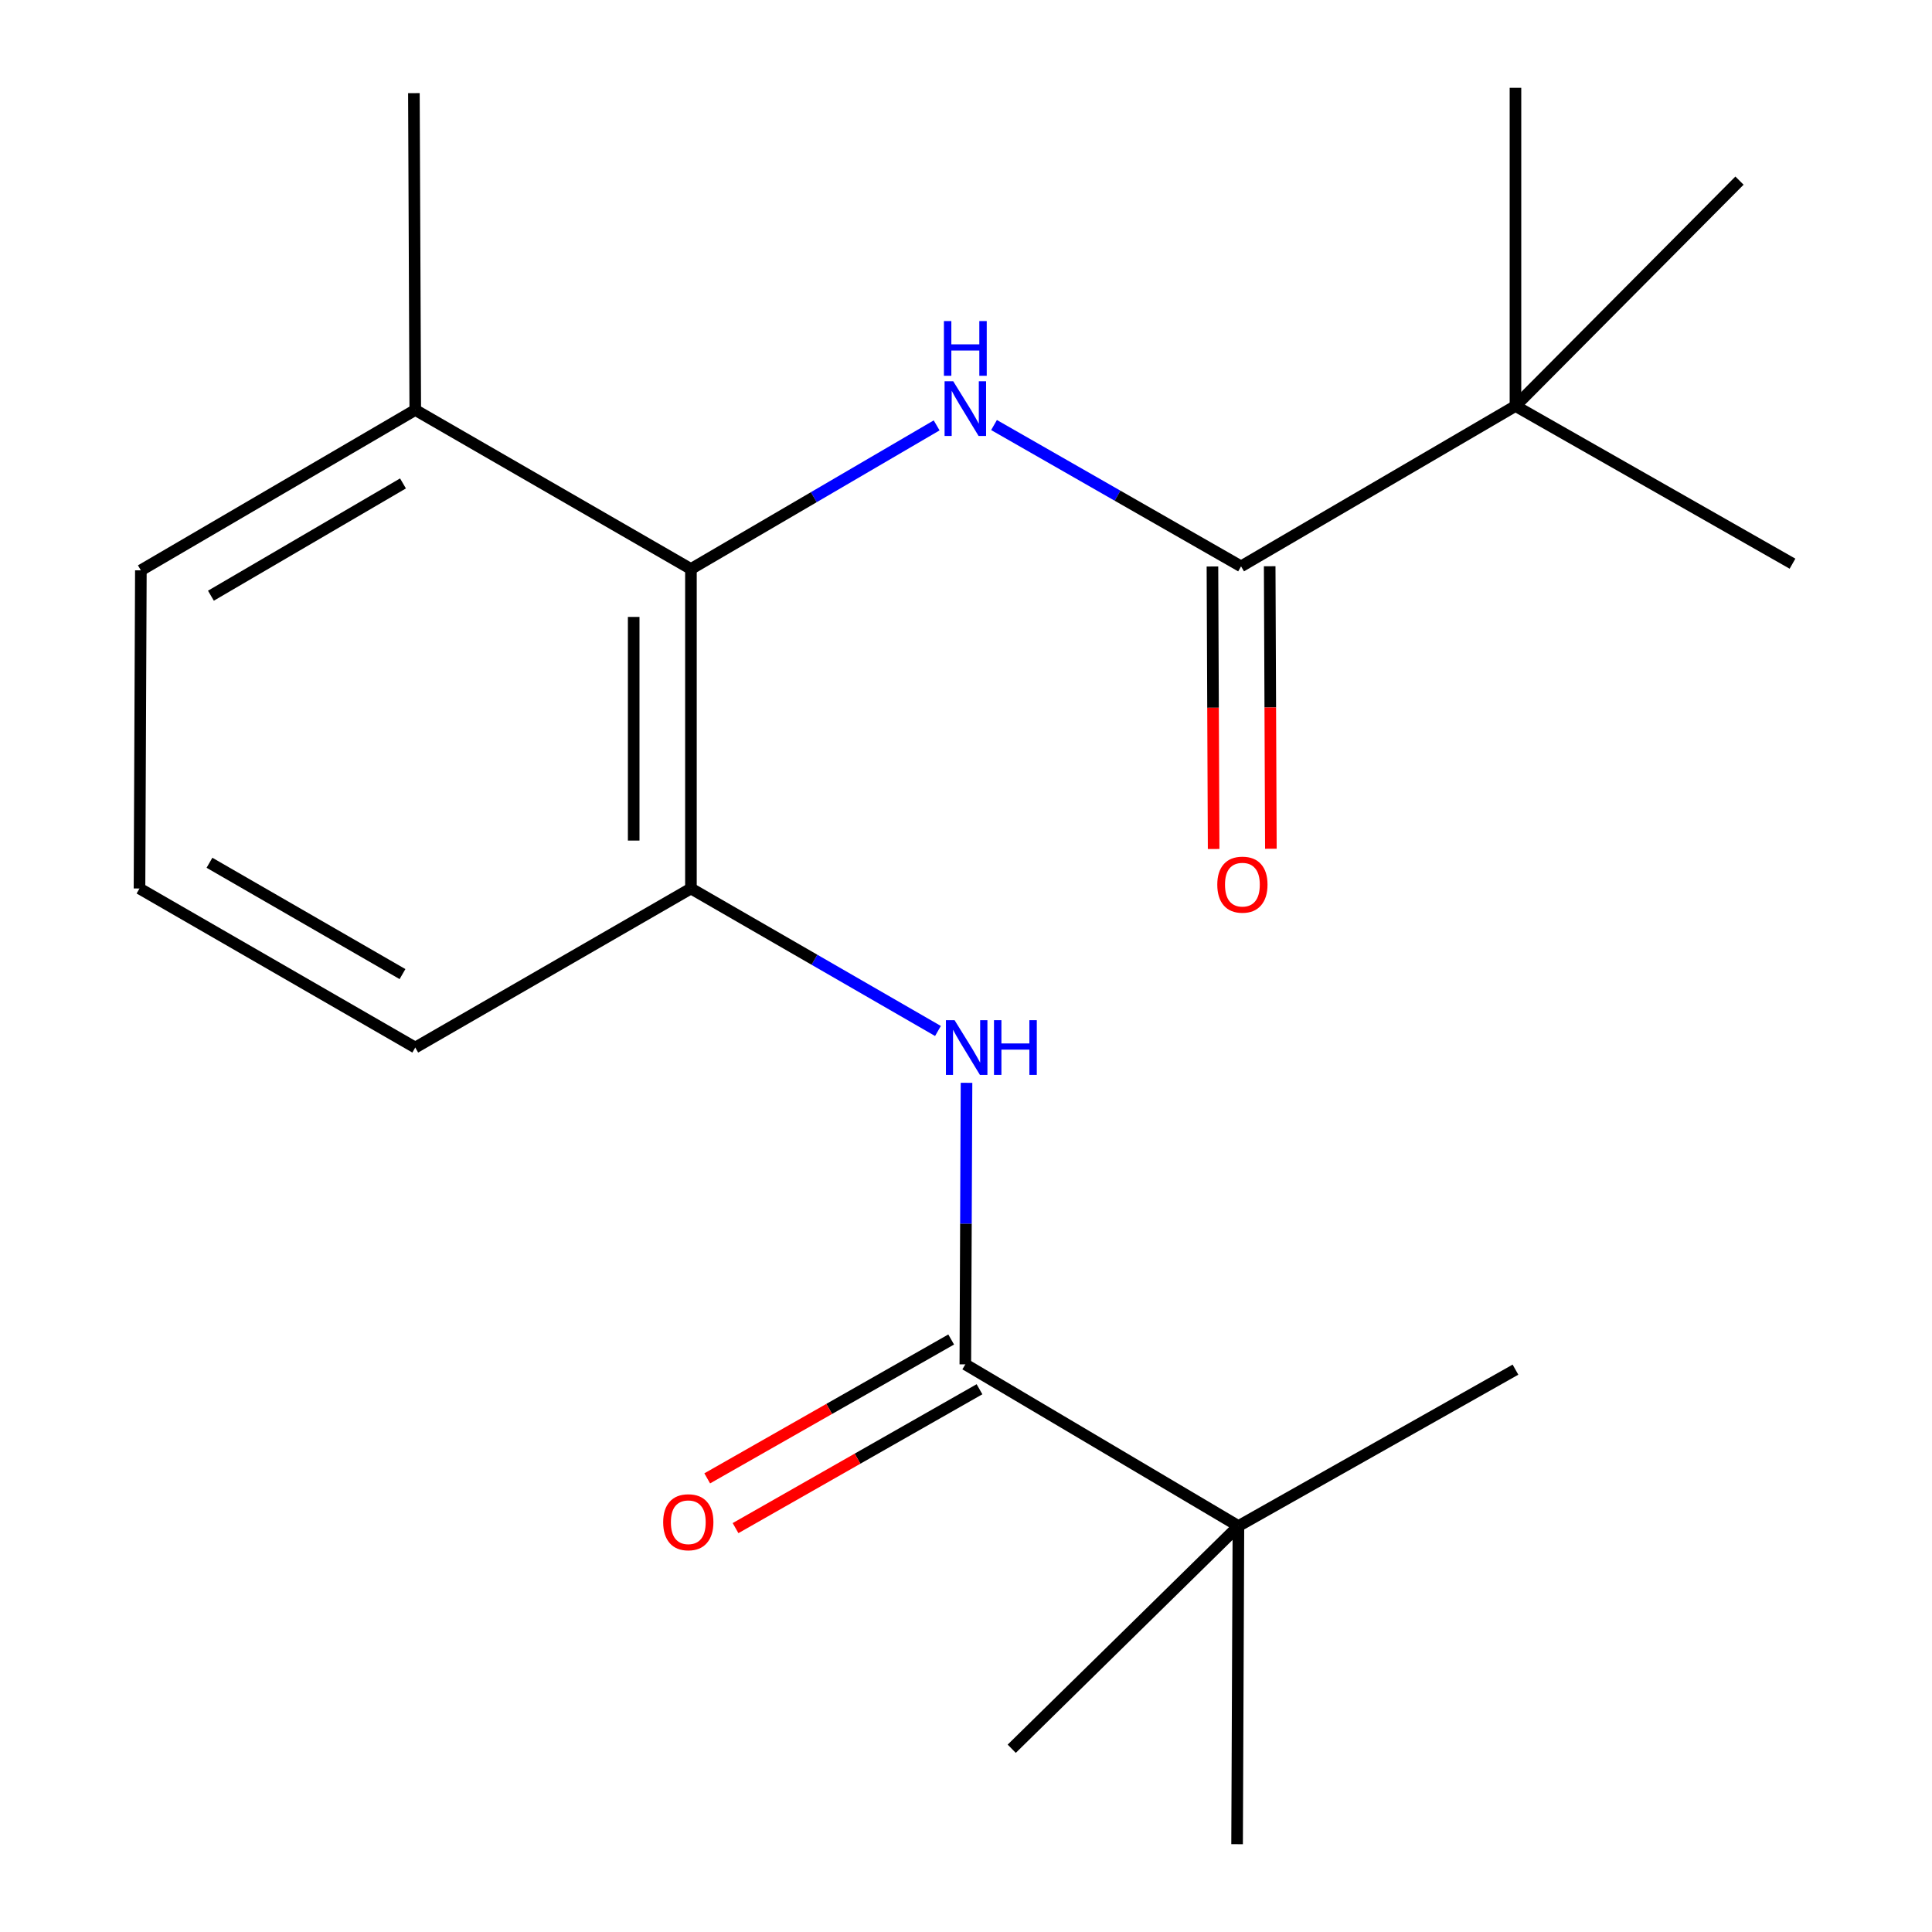 <?xml version='1.0' encoding='iso-8859-1'?>
<svg version='1.1' baseProfile='full'
              xmlns='http://www.w3.org/2000/svg'
                      xmlns:rdkit='http://www.rdkit.org/xml'
                      xmlns:xlink='http://www.w3.org/1999/xlink'
                  xml:space='preserve'
width='1000px' height='1000px' viewBox='0 0 1000 1000'>
<!-- END OF HEADER -->
<rect style='opacity:1.0;fill:#FFFFFF;stroke:none' width='1000' height='1000' x='0' y='0'> </rect>
<path class='bond-0' d='M 514.505,219.995 L 578.439,256.571' style='fill:none;fill-rule:evenodd;stroke:#0000FF;stroke-width:6px;stroke-linecap:butt;stroke-linejoin:miter;stroke-opacity:1' />
<path class='bond-0' d='M 578.439,256.571 L 642.374,293.147' style='fill:none;fill-rule:evenodd;stroke:#000000;stroke-width:6px;stroke-linecap:butt;stroke-linejoin:miter;stroke-opacity:1' />
<path class='bond-1' d='M 484.802,220.181 L 421.214,257.347' style='fill:none;fill-rule:evenodd;stroke:#0000FF;stroke-width:6px;stroke-linecap:butt;stroke-linejoin:miter;stroke-opacity:1' />
<path class='bond-1' d='M 421.214,257.347 L 357.626,294.514' style='fill:none;fill-rule:evenodd;stroke:#000000;stroke-width:6px;stroke-linecap:butt;stroke-linejoin:miter;stroke-opacity:1' />
<path class='bond-5' d='M 642.374,293.147 L 784.402,210.133' style='fill:none;fill-rule:evenodd;stroke:#000000;stroke-width:6px;stroke-linecap:butt;stroke-linejoin:miter;stroke-opacity:1' />
<path class='bond-7' d='M 627.559,293.21 L 627.866,366.323' style='fill:none;fill-rule:evenodd;stroke:#000000;stroke-width:6px;stroke-linecap:butt;stroke-linejoin:miter;stroke-opacity:1' />
<path class='bond-7' d='M 627.866,366.323 L 628.173,439.435' style='fill:none;fill-rule:evenodd;stroke:#FF0000;stroke-width:6px;stroke-linecap:butt;stroke-linejoin:miter;stroke-opacity:1' />
<path class='bond-7' d='M 657.189,293.085 L 657.496,366.198' style='fill:none;fill-rule:evenodd;stroke:#000000;stroke-width:6px;stroke-linecap:butt;stroke-linejoin:miter;stroke-opacity:1' />
<path class='bond-7' d='M 657.496,366.198 L 657.803,439.311' style='fill:none;fill-rule:evenodd;stroke:#FF0000;stroke-width:6px;stroke-linecap:butt;stroke-linejoin:miter;stroke-opacity:1' />
<path class='bond-4' d='M 357.626,294.514 L 357.626,459.884' style='fill:none;fill-rule:evenodd;stroke:#000000;stroke-width:6px;stroke-linecap:butt;stroke-linejoin:miter;stroke-opacity:1' />
<path class='bond-4' d='M 327.996,319.319 L 327.996,435.078' style='fill:none;fill-rule:evenodd;stroke:#000000;stroke-width:6px;stroke-linecap:butt;stroke-linejoin:miter;stroke-opacity:1' />
<path class='bond-9' d='M 357.626,294.514 L 214.94,212.191' style='fill:none;fill-rule:evenodd;stroke:#000000;stroke-width:6px;stroke-linecap:butt;stroke-linejoin:miter;stroke-opacity:1' />
<path class='bond-2' d='M 499.654,706.194 L 499.962,633.33' style='fill:none;fill-rule:evenodd;stroke:#000000;stroke-width:6px;stroke-linecap:butt;stroke-linejoin:miter;stroke-opacity:1' />
<path class='bond-2' d='M 499.962,633.33 L 500.269,560.466' style='fill:none;fill-rule:evenodd;stroke:#0000FF;stroke-width:6px;stroke-linecap:butt;stroke-linejoin:miter;stroke-opacity:1' />
<path class='bond-6' d='M 499.654,706.194 L 641.007,789.883' style='fill:none;fill-rule:evenodd;stroke:#000000;stroke-width:6px;stroke-linecap:butt;stroke-linejoin:miter;stroke-opacity:1' />
<path class='bond-8' d='M 492.325,693.319 L 429.19,729.26' style='fill:none;fill-rule:evenodd;stroke:#000000;stroke-width:6px;stroke-linecap:butt;stroke-linejoin:miter;stroke-opacity:1' />
<path class='bond-8' d='M 429.19,729.26 L 366.056,765.202' style='fill:none;fill-rule:evenodd;stroke:#FF0000;stroke-width:6px;stroke-linecap:butt;stroke-linejoin:miter;stroke-opacity:1' />
<path class='bond-8' d='M 506.984,719.069 L 443.849,755.01' style='fill:none;fill-rule:evenodd;stroke:#000000;stroke-width:6px;stroke-linecap:butt;stroke-linejoin:miter;stroke-opacity:1' />
<path class='bond-8' d='M 443.849,755.01 L 380.715,790.952' style='fill:none;fill-rule:evenodd;stroke:#FF0000;stroke-width:6px;stroke-linecap:butt;stroke-linejoin:miter;stroke-opacity:1' />
<path class='bond-3' d='M 485.487,533.636 L 421.557,496.76' style='fill:none;fill-rule:evenodd;stroke:#0000FF;stroke-width:6px;stroke-linecap:butt;stroke-linejoin:miter;stroke-opacity:1' />
<path class='bond-3' d='M 421.557,496.76 L 357.626,459.884' style='fill:none;fill-rule:evenodd;stroke:#000000;stroke-width:6px;stroke-linecap:butt;stroke-linejoin:miter;stroke-opacity:1' />
<path class='bond-10' d='M 357.626,459.884 L 214.94,542.207' style='fill:none;fill-rule:evenodd;stroke:#000000;stroke-width:6px;stroke-linecap:butt;stroke-linejoin:miter;stroke-opacity:1' />
<path class='bond-12' d='M 784.402,210.133 L 927.796,291.765' style='fill:none;fill-rule:evenodd;stroke:#000000;stroke-width:6px;stroke-linecap:butt;stroke-linejoin:miter;stroke-opacity:1' />
<path class='bond-13' d='M 784.402,210.133 L 784.402,45.455' style='fill:none;fill-rule:evenodd;stroke:#000000;stroke-width:6px;stroke-linecap:butt;stroke-linejoin:miter;stroke-opacity:1' />
<path class='bond-17' d='M 784.402,210.133 L 900.355,93.489' style='fill:none;fill-rule:evenodd;stroke:#000000;stroke-width:6px;stroke-linecap:butt;stroke-linejoin:miter;stroke-opacity:1' />
<path class='bond-14' d='M 641.007,789.883 L 640.316,954.545' style='fill:none;fill-rule:evenodd;stroke:#000000;stroke-width:6px;stroke-linecap:butt;stroke-linejoin:miter;stroke-opacity:1' />
<path class='bond-15' d='M 641.007,789.883 L 784.402,708.927' style='fill:none;fill-rule:evenodd;stroke:#000000;stroke-width:6px;stroke-linecap:butt;stroke-linejoin:miter;stroke-opacity:1' />
<path class='bond-16' d='M 641.007,789.883 L 523.671,905.145' style='fill:none;fill-rule:evenodd;stroke:#000000;stroke-width:6px;stroke-linecap:butt;stroke-linejoin:miter;stroke-opacity:1' />
<path class='bond-18' d='M 214.94,212.191 L 72.912,295.205' style='fill:none;fill-rule:evenodd;stroke:#000000;stroke-width:6px;stroke-linecap:butt;stroke-linejoin:miter;stroke-opacity:1' />
<path class='bond-18' d='M 208.588,250.224 L 109.168,308.334' style='fill:none;fill-rule:evenodd;stroke:#000000;stroke-width:6px;stroke-linecap:butt;stroke-linejoin:miter;stroke-opacity:1' />
<path class='bond-19' d='M 214.94,212.191 L 214.232,48.204' style='fill:none;fill-rule:evenodd;stroke:#000000;stroke-width:6px;stroke-linecap:butt;stroke-linejoin:miter;stroke-opacity:1' />
<path class='bond-11' d='M 214.94,542.207 L 72.204,459.884' style='fill:none;fill-rule:evenodd;stroke:#000000;stroke-width:6px;stroke-linecap:butt;stroke-linejoin:miter;stroke-opacity:1' />
<path class='bond-11' d='M 208.333,504.191 L 108.418,446.565' style='fill:none;fill-rule:evenodd;stroke:#000000;stroke-width:6px;stroke-linecap:butt;stroke-linejoin:miter;stroke-opacity:1' />
<path class='bond-20' d='M 72.204,459.884 L 72.912,295.205' style='fill:none;fill-rule:evenodd;stroke:#000000;stroke-width:6px;stroke-linecap:butt;stroke-linejoin:miter;stroke-opacity:1' />
<path  class='atom-0' d='M 493.394 197.34
L 502.674 212.34
Q 503.594 213.82, 505.074 216.5
Q 506.554 219.18, 506.634 219.34
L 506.634 197.34
L 510.394 197.34
L 510.394 225.66
L 506.514 225.66
L 496.554 209.26
Q 495.394 207.34, 494.154 205.14
Q 492.954 202.94, 492.594 202.26
L 492.594 225.66
L 488.914 225.66
L 488.914 197.34
L 493.394 197.34
' fill='#0000FF'/>
<path  class='atom-0' d='M 488.574 166.188
L 492.414 166.188
L 492.414 178.228
L 506.894 178.228
L 506.894 166.188
L 510.734 166.188
L 510.734 194.508
L 506.894 194.508
L 506.894 181.428
L 492.414 181.428
L 492.414 194.508
L 488.574 194.508
L 488.574 166.188
' fill='#0000FF'/>
<path  class='atom-4' d='M 494.086 528.047
L 503.366 543.047
Q 504.286 544.527, 505.766 547.207
Q 507.246 549.887, 507.326 550.047
L 507.326 528.047
L 511.086 528.047
L 511.086 556.367
L 507.206 556.367
L 497.246 539.967
Q 496.086 538.047, 494.846 535.847
Q 493.646 533.647, 493.286 532.967
L 493.286 556.367
L 489.606 556.367
L 489.606 528.047
L 494.086 528.047
' fill='#0000FF'/>
<path  class='atom-4' d='M 514.486 528.047
L 518.326 528.047
L 518.326 540.087
L 532.806 540.087
L 532.806 528.047
L 536.646 528.047
L 536.646 556.367
L 532.806 556.367
L 532.806 543.287
L 518.326 543.287
L 518.326 556.367
L 514.486 556.367
L 514.486 528.047
' fill='#0000FF'/>
<path  class='atom-8' d='M 630.065 457.89
Q 630.065 451.09, 633.425 447.29
Q 636.785 443.49, 643.065 443.49
Q 649.345 443.49, 652.705 447.29
Q 656.065 451.09, 656.065 457.89
Q 656.065 464.77, 652.665 468.69
Q 649.265 472.57, 643.065 472.57
Q 636.825 472.57, 633.425 468.69
Q 630.065 464.81, 630.065 457.89
M 643.065 469.37
Q 647.385 469.37, 649.705 466.49
Q 652.065 463.57, 652.065 457.89
Q 652.065 452.33, 649.705 449.53
Q 647.385 446.69, 643.065 446.69
Q 638.745 446.69, 636.385 449.49
Q 634.065 452.29, 634.065 457.89
Q 634.065 463.61, 636.385 466.49
Q 638.745 469.37, 643.065 469.37
' fill='#FF0000'/>
<path  class='atom-9' d='M 343.26 787.906
Q 343.26 781.106, 346.62 777.306
Q 349.98 773.506, 356.26 773.506
Q 362.54 773.506, 365.9 777.306
Q 369.26 781.106, 369.26 787.906
Q 369.26 794.786, 365.86 798.706
Q 362.46 802.586, 356.26 802.586
Q 350.02 802.586, 346.62 798.706
Q 343.26 794.826, 343.26 787.906
M 356.26 799.386
Q 360.58 799.386, 362.9 796.506
Q 365.26 793.586, 365.26 787.906
Q 365.26 782.346, 362.9 779.546
Q 360.58 776.706, 356.26 776.706
Q 351.94 776.706, 349.58 779.506
Q 347.26 782.306, 347.26 787.906
Q 347.26 793.626, 349.58 796.506
Q 351.94 799.386, 356.26 799.386
' fill='#FF0000'/>
</svg>
